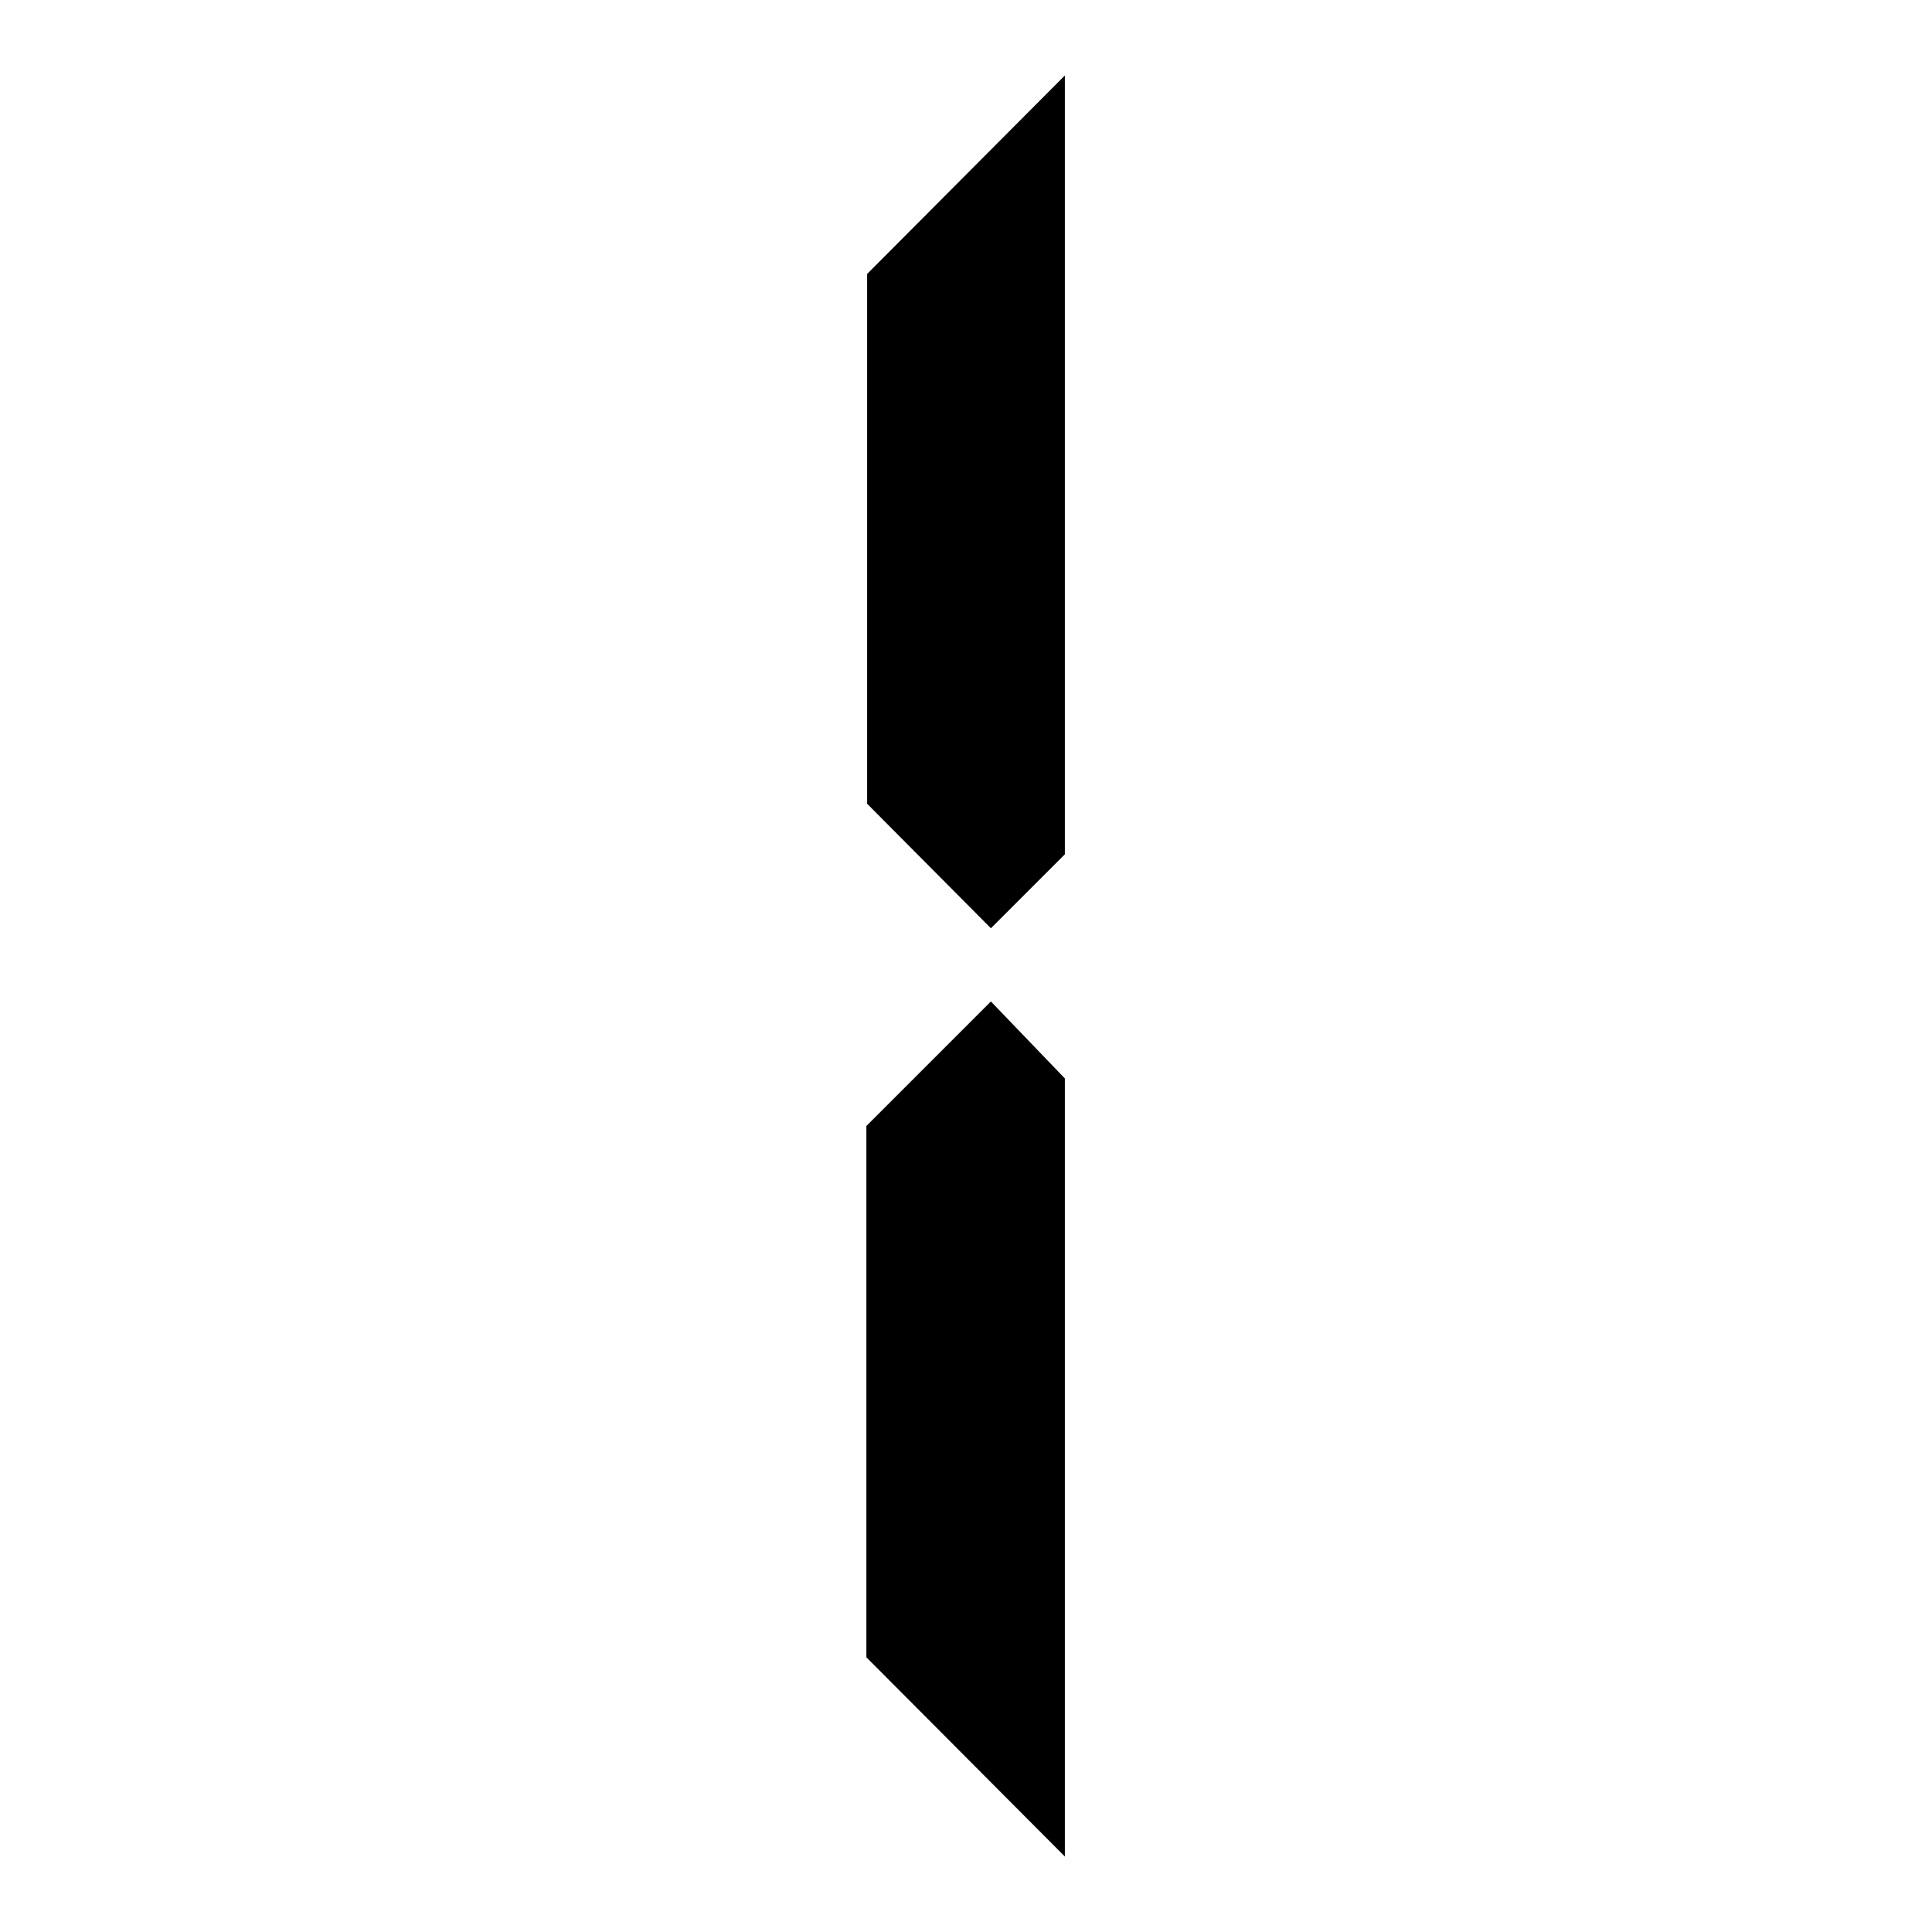 <?xml version="1.0" encoding="utf-8"?>
<!-- Svg Vector Icons : http://www.onlinewebfonts.com/icon -->
<!DOCTYPE svg PUBLIC "-//W3C//DTD SVG 1.1//EN" "http://www.w3.org/Graphics/SVG/1.1/DTD/svg11.dtd">
<svg version="1.1" xmlns="http://www.w3.org/2000/svg" xmlns:xlink="http://www.w3.org/1999/xlink" x="0px" y="0px" viewBox="0 0 256 256" enable-background="new 0 0 256 256" xml:space="preserve">
<g><g><path fill="#000000" d="M114.9,106.5V36.3L141.1,10v103.2l-9.8,9.8L114.9,106.5z M141.1,142.9V246l-26.3-26.4v-70.4l16.5-16.5L141.1,142.9z"/></g></g>
</svg>